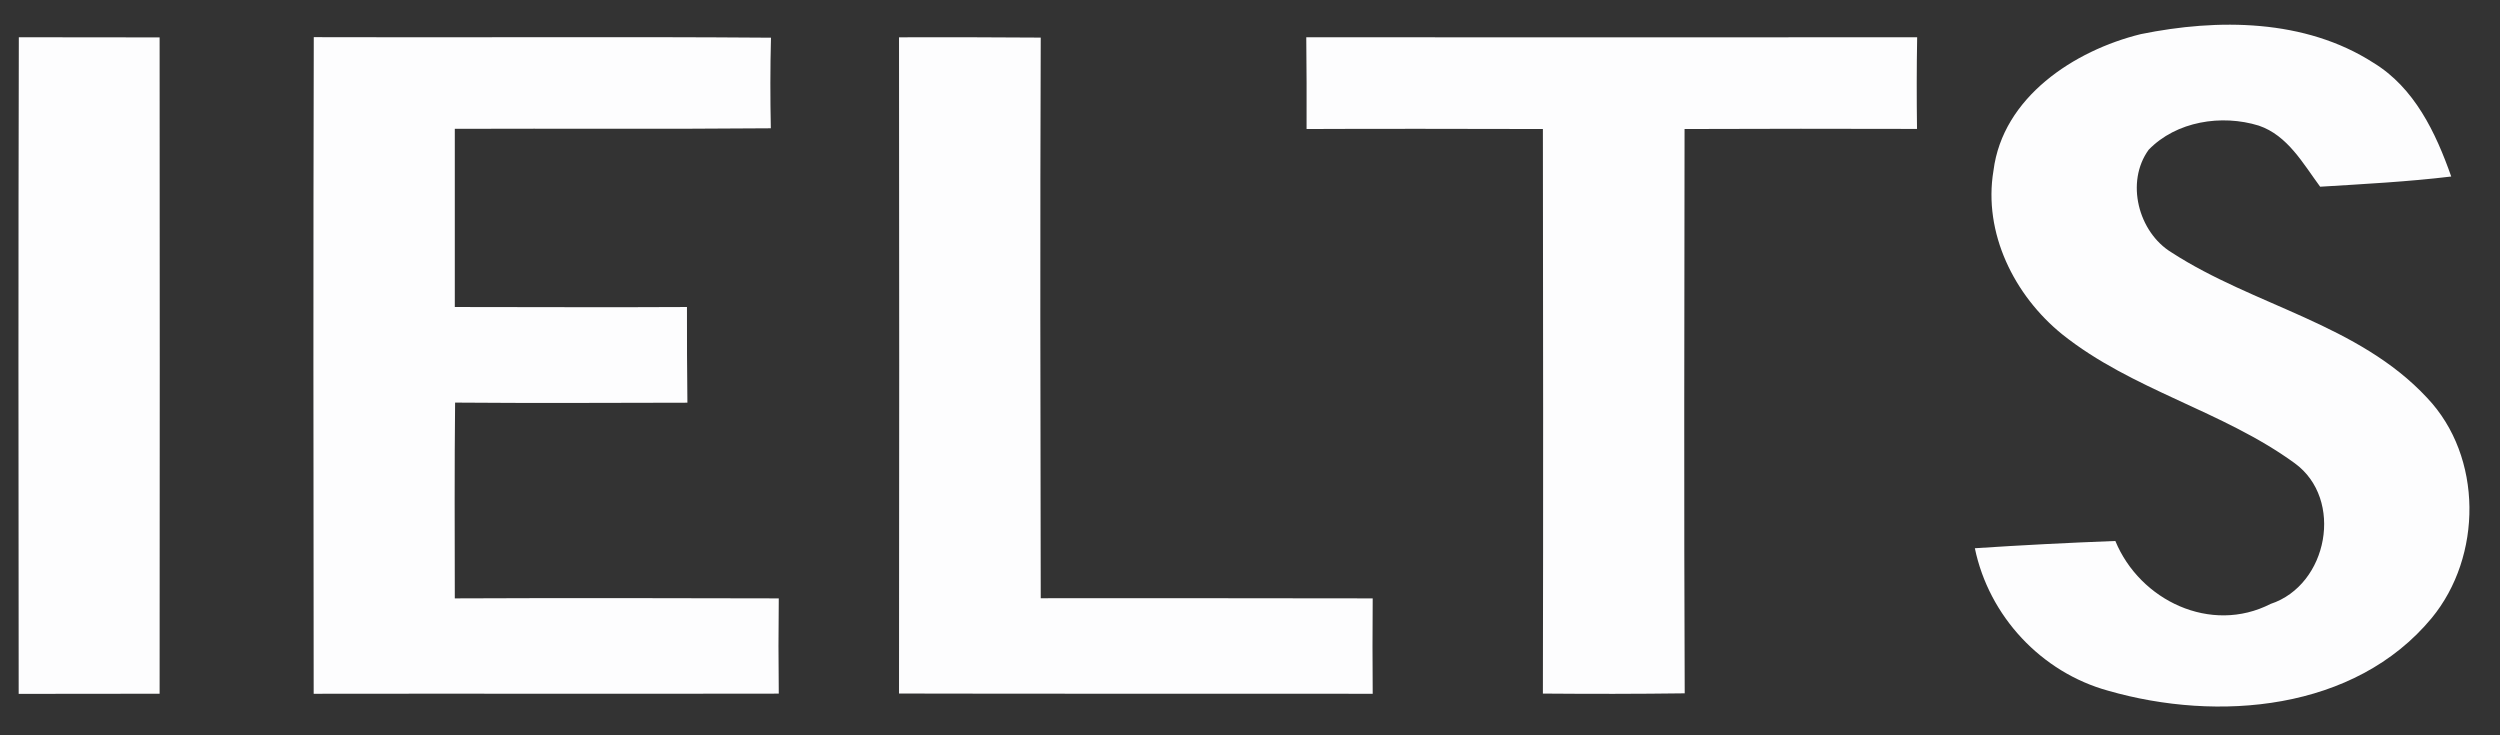 <svg width="51" height="15" viewBox="0 0 51 15" fill="none" xmlns="http://www.w3.org/2000/svg">
<rect x="0" y="0" width="51" height="15" fill="#333333" stroke="none"/>
<path d="M43.673 0.696C45.245 0.376 47.021 0.384 48.415 1.279C49.255 1.789 49.69 2.706 50.005 3.601C49.115 3.708 48.223 3.754 47.331 3.809C46.983 3.338 46.668 2.763 46.08 2.563C45.321 2.328 44.396 2.473 43.832 3.056C43.356 3.713 43.621 4.737 44.3 5.15C45.981 6.24 48.114 6.609 49.515 8.118C50.654 9.32 50.643 11.351 49.605 12.61C48.034 14.505 45.239 14.732 43.008 14.091C41.642 13.716 40.574 12.569 40.287 11.184C41.242 11.121 42.198 11.072 43.153 11.036C43.654 12.251 45.102 12.944 46.32 12.32C47.492 11.934 47.823 10.182 46.81 9.448C45.34 8.378 43.495 7.959 42.069 6.82C41.092 6.029 40.454 4.753 40.667 3.48C40.856 1.983 42.313 1.03 43.673 0.696Z" fill="#FDFDFE"/>
<path d="M0.384 0.76C1.34 0.763 2.298 0.763 3.256 0.763C3.261 5.225 3.259 9.687 3.256 14.152C2.298 14.155 1.34 14.155 0.381 14.155C0.376 9.69 0.373 5.225 0.384 0.76Z" fill="#FDFDFE"/>
<path d="M6.401 0.758C9.508 0.769 12.618 0.745 15.728 0.769C15.712 1.385 15.712 2.001 15.725 2.617C13.576 2.636 11.428 2.62 9.278 2.628C9.276 3.841 9.276 5.053 9.278 6.263C10.858 6.263 12.435 6.272 14.014 6.263C14.014 6.915 14.014 7.564 14.023 8.215C12.443 8.218 10.864 8.226 9.284 8.213C9.27 9.543 9.276 10.876 9.278 12.207C11.479 12.198 13.683 12.201 15.887 12.207C15.879 12.853 15.879 13.502 15.887 14.15C12.725 14.156 9.563 14.148 6.399 14.153C6.393 9.688 6.39 5.223 6.401 0.758Z" fill="#FDFDFE"/>
<path d="M18.34 0.761C19.303 0.759 20.267 0.759 21.231 0.767C21.217 4.58 21.223 8.391 21.231 12.204C23.486 12.204 25.745 12.202 28.003 12.207C27.998 12.856 27.998 13.505 28.003 14.153C24.781 14.148 21.559 14.156 18.34 14.148C18.345 9.686 18.345 5.224 18.34 0.761Z" fill="#FDFDFE"/>
<path d="M26.648 0.76C30.804 0.763 34.957 0.763 39.11 0.76C39.099 1.384 39.099 2.005 39.107 2.63C37.527 2.624 35.945 2.627 34.365 2.632C34.36 6.468 34.352 10.306 34.368 14.144C33.405 14.157 32.438 14.157 31.475 14.149C31.483 10.311 31.48 6.47 31.475 2.632C29.868 2.63 28.261 2.624 26.654 2.632C26.657 2.008 26.654 1.384 26.648 0.76Z" fill="#FDFDFE"/>
</svg>
